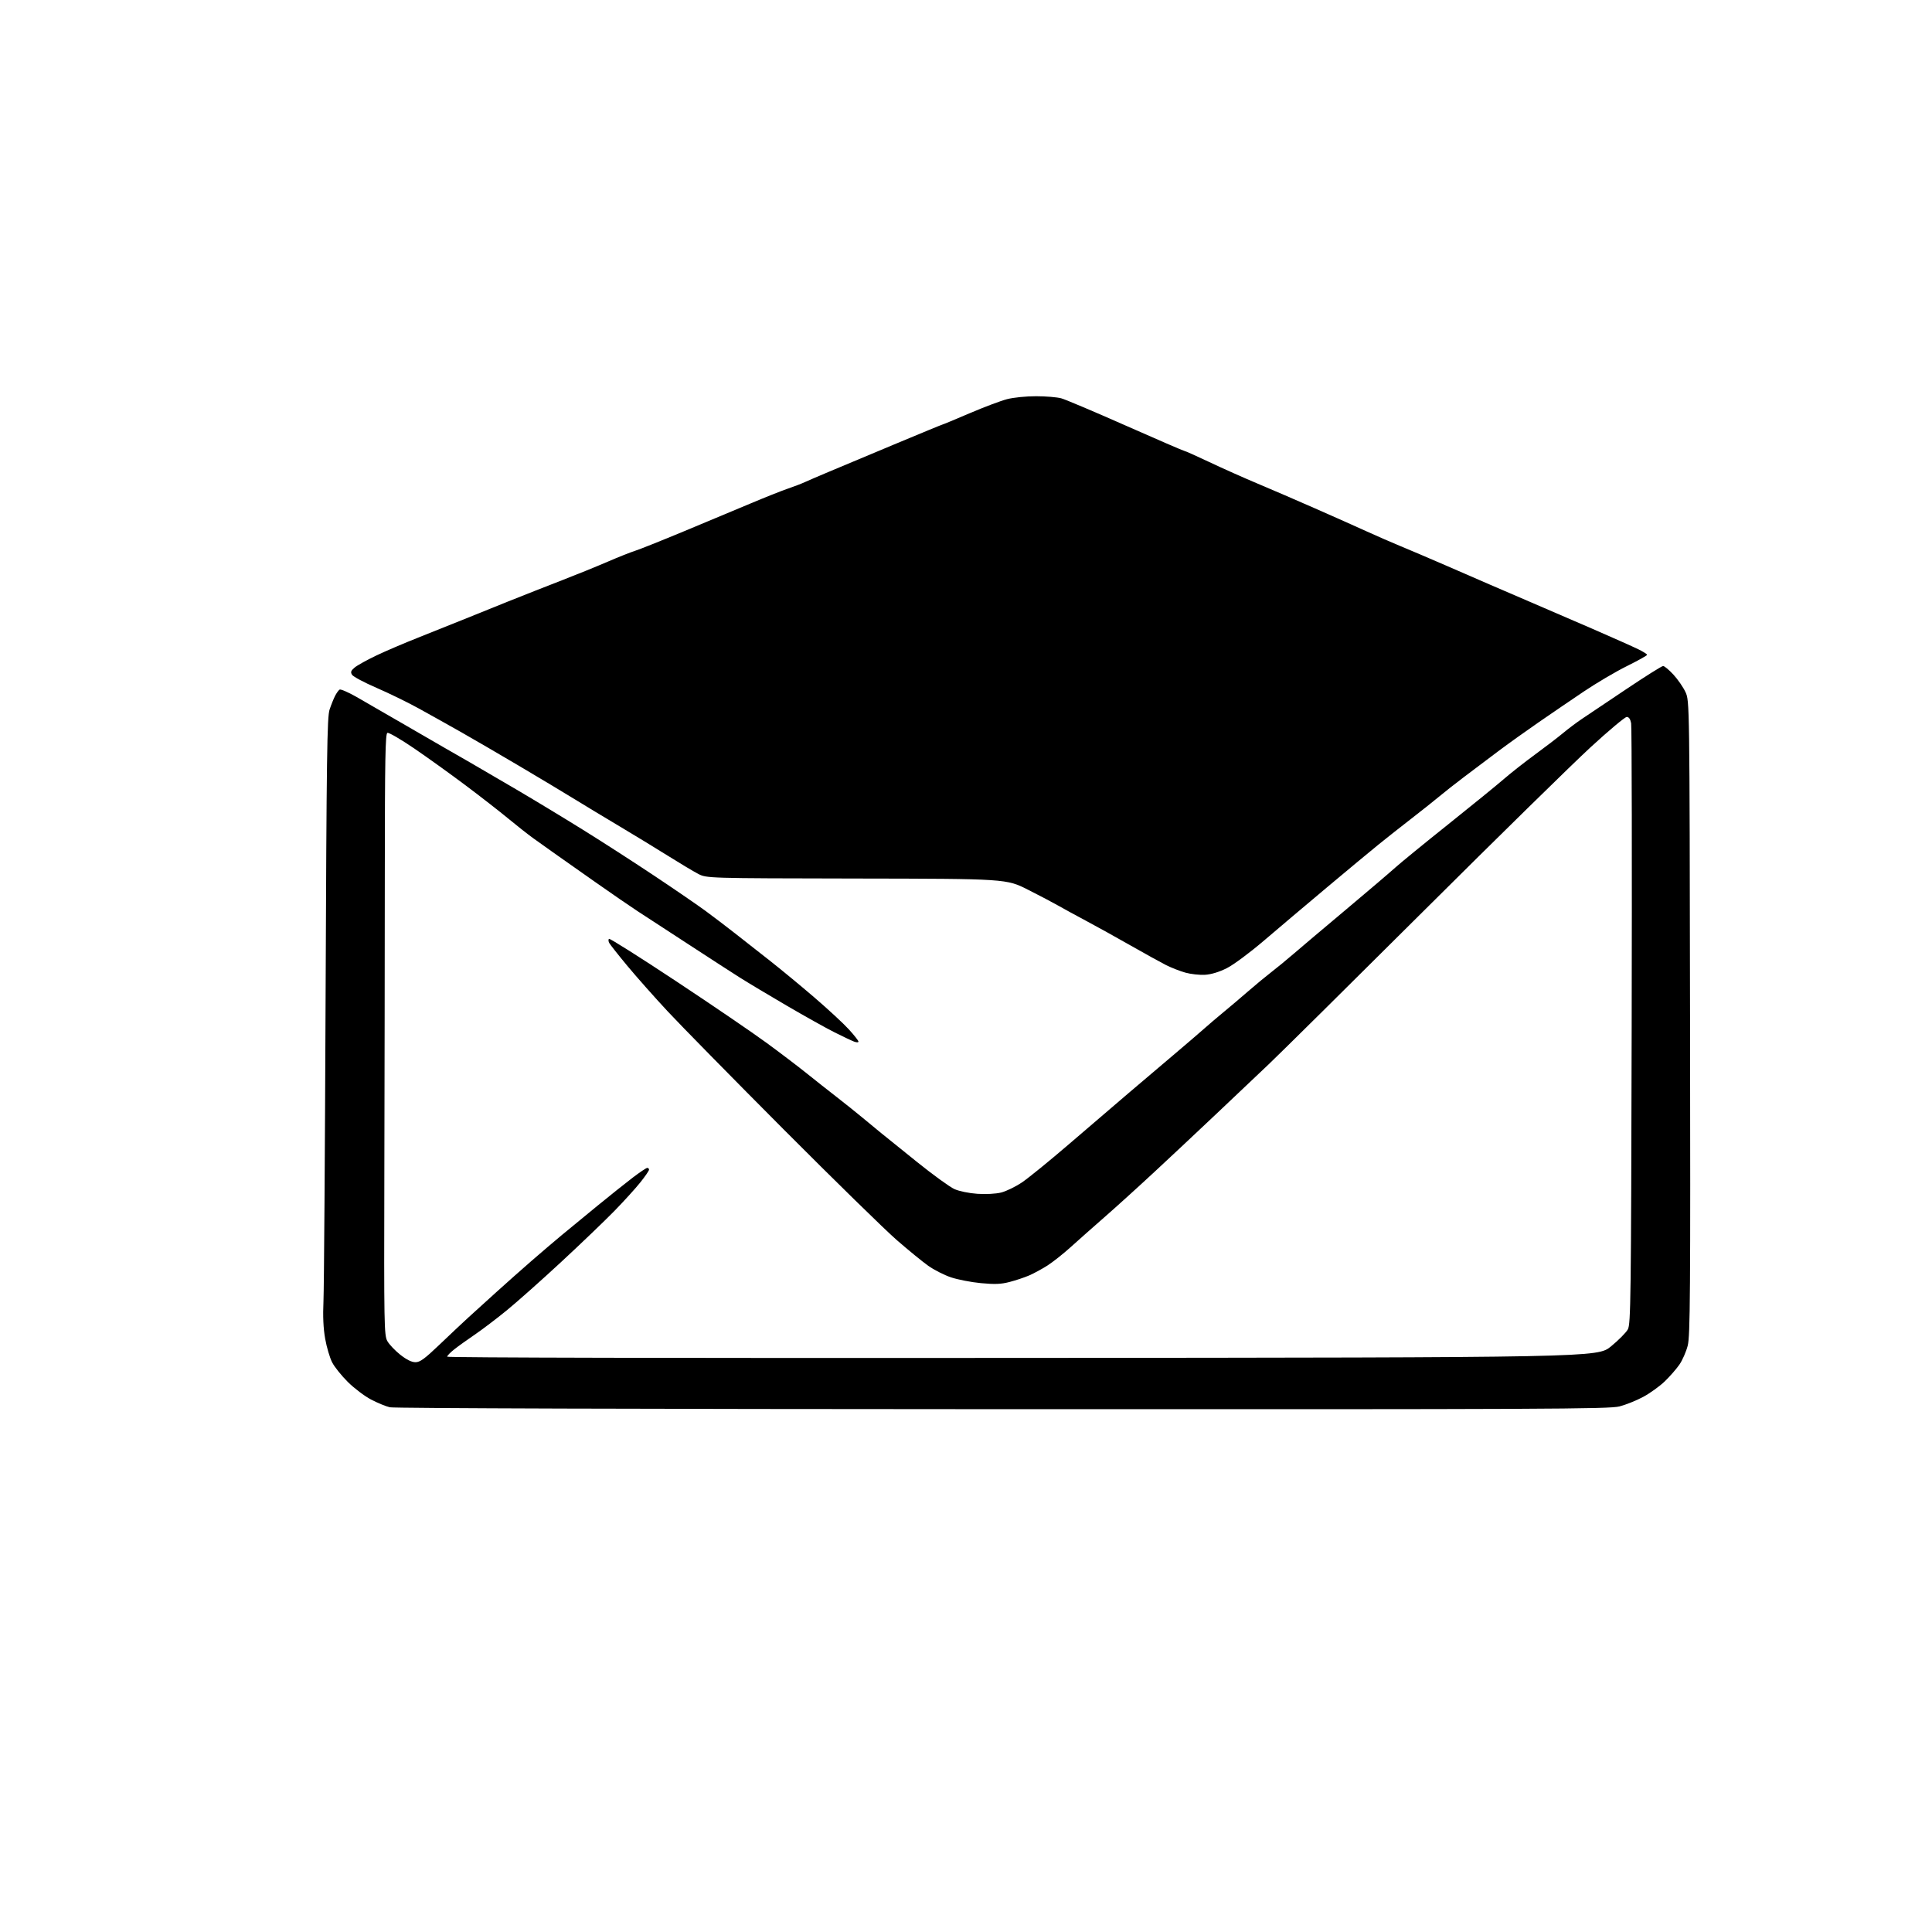 <?xml version="1.0" encoding="UTF-8" standalone="no"?>
<svg 
  version="1.1" 
  xmlns="http://www.w3.org/2000/svg" 
  xmlns:xlink="http://www.w3.org/1999/xlink" 
  xmlns:svg="http://www.w3.org/2000/svg"
  xmlns:rdf="http://www.w3.org/1999/02/22-rdf-syntax-ns#"
  xmlns:cc="http://creativecommons.org/ns#"
  xmlns:dc="http://purl.org/dc/elements/1.1/"
  viewBox="0 0 1024 1024"
  width="1024"
  height="1024"
>
<style>svg {background-color: white; }</style>"
<path stroke="none" fill="black" fill-rule="evenodd" d="M531.36,746.90C342.14,746.84 208.91,746.43 206.62,745.89C204.48,745.39 199.98,743.53 196.62,741.76C193.25,739.99 187.75,735.83 184.39,732.50C181.03,729.18 177.26,724.48 176.03,722.05C174.79,719.62 173.13,714.01 172.35,709.57C171.37,704.07 171.08,697.67 171.45,689.50C171.74,682.90 172.24,610.69 172.57,529.04C173.09,399.40 173.36,380.01 174.70,376.04C175.54,373.54 176.85,370.29 177.61,368.81C178.37,367.34 179.44,365.85 179.99,365.50C180.55,365.16 184.49,366.86 188.75,369.27C193.01,371.69 203.70,377.86 212.50,382.98C221.30,388.10 231.43,393.96 235.00,396.00C238.57,398.04 244.88,401.66 249.00,404.04C253.12,406.42 264.15,412.86 273.50,418.34C282.85,423.83 298.82,433.49 309.00,439.82C319.18,446.14 336.27,457.17 347.00,464.32C357.73,471.47 369.88,479.81 374.00,482.84C378.12,485.87 385.10,491.18 389.50,494.63C393.90,498.08 402.23,504.61 408.00,509.15C413.77,513.68 424.40,522.46 431.61,528.65C438.82,534.85 447.03,542.44 449.86,545.54C452.69,548.63 455.00,551.56 455.00,552.06C455.00,552.58 454.01,552.57 452.61,552.04C451.30,551.54 446.59,549.31 442.16,547.08C437.72,544.85 426.31,538.47 416.80,532.91C407.28,527.35 396.12,520.66 392.00,518.05C387.88,515.44 375.60,507.50 364.73,500.40C353.86,493.31 341.84,485.48 338.02,483.00C334.21,480.52 324.07,473.55 315.48,467.50C306.89,461.45 297.12,454.57 293.76,452.21C290.40,449.85 285.37,446.26 282.58,444.24C279.78,442.22 273.87,437.56 269.44,433.90C265.01,430.23 254.89,422.34 246.94,416.38C239.00,410.42 226.69,401.57 219.58,396.72C212.48,391.88 206.07,388.14 205.33,388.43C204.24,388.85 203.99,402.15 203.96,462.72C203.94,503.30 203.83,574.98 203.71,622.00C203.51,702.20 203.61,707.70 205.27,710.75C206.25,712.53 209.33,715.79 212.11,718.00C215.48,720.66 218.19,722.00 220.19,722.00C222.62,722.00 225.06,720.22 232.88,712.75C238.20,707.66 245.02,701.25 248.03,698.49C251.04,695.74 257.77,689.63 263.00,684.91C268.23,680.18 276.59,672.76 281.59,668.41C286.59,664.06 293.79,657.92 297.59,654.76C301.39,651.61 309.90,644.61 316.50,639.21C323.10,633.81 331.56,627.06 335.31,624.20C339.06,621.34 342.54,619.00 343.06,619.00C343.58,619.00 344.00,619.43 344.00,619.96C344.00,620.49 341.92,623.53 339.37,626.71C336.83,629.89 330.64,636.71 325.62,641.85C320.61,646.99 307.93,659.14 297.46,668.85C286.98,678.56 274.00,690.10 268.61,694.50C263.22,698.90 255.59,704.69 251.66,707.37C247.72,710.04 242.81,713.57 240.75,715.20C238.69,716.83 237.00,718.57 237.00,719.07C237.00,719.60 362.02,719.87 541.83,719.73C846.67,719.50 846.67,719.50 853.89,713.59C857.86,710.34 861.87,706.29 862.79,704.59C864.34,701.74 864.50,689.15 864.82,544.11C865.01,457.54 864.89,385.20 864.54,383.36C864.12,381.11 863.35,380.00 862.20,380.00C861.27,380.00 852.62,387.25 843.00,396.10C833.38,404.96 793.55,444.01 754.50,482.89C715.45,521.76 678.55,558.28 672.49,564.04C666.44,569.79 653.84,581.73 644.49,590.56C635.15,599.40 620.51,613.12 611.96,621.06C603.42,629.00 591.52,639.77 585.54,645.00C579.55,650.23 571.47,657.39 567.57,660.92C563.68,664.44 558.13,668.85 555.23,670.71C552.33,672.57 547.92,674.96 545.43,676.03C542.94,677.10 538.29,678.65 535.10,679.47C530.53,680.66 527.30,680.79 519.90,680.09C514.73,679.60 507.58,678.21 504.01,677.01C500.44,675.80 495.04,673.06 492.01,670.91C488.98,668.76 481.45,662.61 475.29,657.25C469.12,651.89 442.10,625.45 415.24,598.50C388.39,571.55 360.76,543.42 353.85,536.00C346.94,528.58 337.36,517.77 332.57,512.00C327.77,506.23 323.43,500.74 322.92,499.81C322.41,498.88 322.37,497.89 322.82,497.61C323.28,497.33 339.27,507.43 358.35,520.06C377.43,532.68 398.99,547.38 406.27,552.72C413.55,558.05 423.16,565.36 427.64,568.96C432.12,572.56 439.27,578.20 443.53,581.50C447.79,584.80 453.97,589.75 457.27,592.50C460.57,595.25 464.93,598.85 466.97,600.50C469.00,602.15 477.60,609.08 486.08,615.90C494.56,622.72 503.47,629.18 505.88,630.25C508.39,631.37 513.56,632.43 517.99,632.74C522.53,633.05 527.74,632.77 530.61,632.07C533.30,631.40 538.28,628.98 541.69,626.68C545.09,624.38 556.34,615.23 566.69,606.33C577.03,597.44 591.12,585.37 598.00,579.50C604.88,573.63 615.65,564.48 621.95,559.17C628.24,553.85 635.44,547.68 637.95,545.45C640.45,543.22 645.20,539.18 648.50,536.46C651.80,533.75 657.65,528.79 661.50,525.44C665.35,522.09 670.80,517.58 673.61,515.42C676.42,513.27 681.86,508.80 685.69,505.50C689.52,502.20 702.04,491.62 713.51,482.00C724.98,472.38 736.64,462.44 739.43,459.92C742.22,457.40 754.85,447.08 767.50,436.98C780.15,426.88 793.42,416.07 797.00,412.97C800.58,409.86 808.00,404.02 813.50,399.99C819.00,395.96 825.75,390.80 828.50,388.51C831.25,386.22 835.75,382.84 838.50,381.00C841.25,379.17 851.76,372.11 861.86,365.33C871.96,358.55 880.79,353.00 881.48,353.00C882.18,353.00 884.64,355.06 886.96,357.57C889.28,360.09 892.15,364.25 893.34,366.82C895.50,371.50 895.50,371.50 895.76,539.42C896.00,686.49 895.84,708.07 894.52,713.23C893.69,716.47 891.70,721.01 890.09,723.31C888.49,725.62 885.00,729.60 882.34,732.17C879.68,734.73 874.58,738.41 871.00,740.34C867.42,742.28 861.74,744.56 858.36,745.43C852.83,746.84 819.96,746.99 531.36,746.90zM638.68,516.66C635.83,516.83 631.14,516.32 628.26,515.51C625.39,514.71 620.73,512.88 617.92,511.46C615.10,510.03 606.66,505.36 599.15,501.08C591.64,496.80 581.02,490.91 575.54,488.00C570.06,485.08 563.54,481.52 561.04,480.08C558.54,478.64 551.31,474.83 544.96,471.62C533.42,465.77 533.42,465.77 453.96,465.64C374.50,465.50 374.50,465.50 370.00,463.14C367.52,461.85 360.32,457.54 354.00,453.58C347.68,449.62 336.20,442.63 328.50,438.04C320.80,433.46 310.00,426.94 304.50,423.55C299.00,420.16 285.73,412.20 275.00,405.86C264.27,399.52 250.32,391.40 244.00,387.82C237.68,384.24 227.78,378.71 222.00,375.52C216.22,372.33 206.14,367.41 199.59,364.58C193.04,361.75 187.19,358.63 186.59,357.65C185.71,356.21 185.98,355.48 188.00,353.78C189.38,352.64 194.55,349.77 199.50,347.41C204.45,345.06 214.35,340.83 221.50,338.01C228.65,335.19 238.78,331.14 244.00,329.01C249.22,326.88 260.48,322.34 269.00,318.92C277.52,315.51 290.57,310.37 298.00,307.50C305.43,304.63 316.23,300.24 322.00,297.75C327.77,295.26 334.30,292.66 336.50,291.98C338.70,291.30 350.18,286.72 362.00,281.81C373.82,276.90 389.82,270.21 397.54,266.96C405.26,263.70 414.26,260.12 417.54,259.00C420.82,257.88 424.85,256.34 426.50,255.57C428.15,254.81 433.77,252.39 439.00,250.19C444.23,248.00 459.90,241.43 473.83,235.60C487.77,229.77 499.35,225.00 499.57,225.00C499.79,225.00 506.22,222.33 513.86,219.06C521.50,215.79 530.45,212.42 533.77,211.56C537.15,210.68 543.89,210.00 549.14,210.01C554.29,210.01 560.30,210.51 562.50,211.12C564.70,211.72 580.11,218.25 596.75,225.61C613.40,232.97 627.34,239.00 627.75,239.00C628.16,239.00 634.12,241.67 641.00,244.92C647.87,248.18 659.35,253.30 666.50,256.30C673.65,259.30 687.38,265.22 697.00,269.46C706.62,273.69 718.93,279.17 724.34,281.64C729.75,284.10 737.85,287.63 742.34,289.48C746.83,291.33 757.70,295.96 766.50,299.78C775.30,303.59 785.65,308.09 789.50,309.78C793.35,311.47 802.80,315.53 810.50,318.82C818.20,322.10 833.27,328.60 844.00,333.27C854.73,337.94 865.64,342.80 868.25,344.08C870.86,345.35 873.00,346.70 873.00,347.07C873.00,347.43 868.16,350.14 862.25,353.07C856.34,356.00 846.10,362.04 839.50,366.48C832.90,370.92 822.10,378.28 815.50,382.84C808.90,387.39 799.18,394.35 793.90,398.31C788.63,402.26 780.53,408.37 775.90,411.87C771.28,415.37 765.38,420.01 762.78,422.19C760.19,424.36 753.60,429.59 748.14,433.82C742.69,438.04 734.91,444.18 730.86,447.45C726.81,450.72 714.50,460.94 703.50,470.17C692.50,479.40 677.42,492.13 670.00,498.48C662.31,505.04 653.78,511.37 650.18,513.18C646.12,515.21 641.99,516.46 638.68,516.66z" />

</svg>